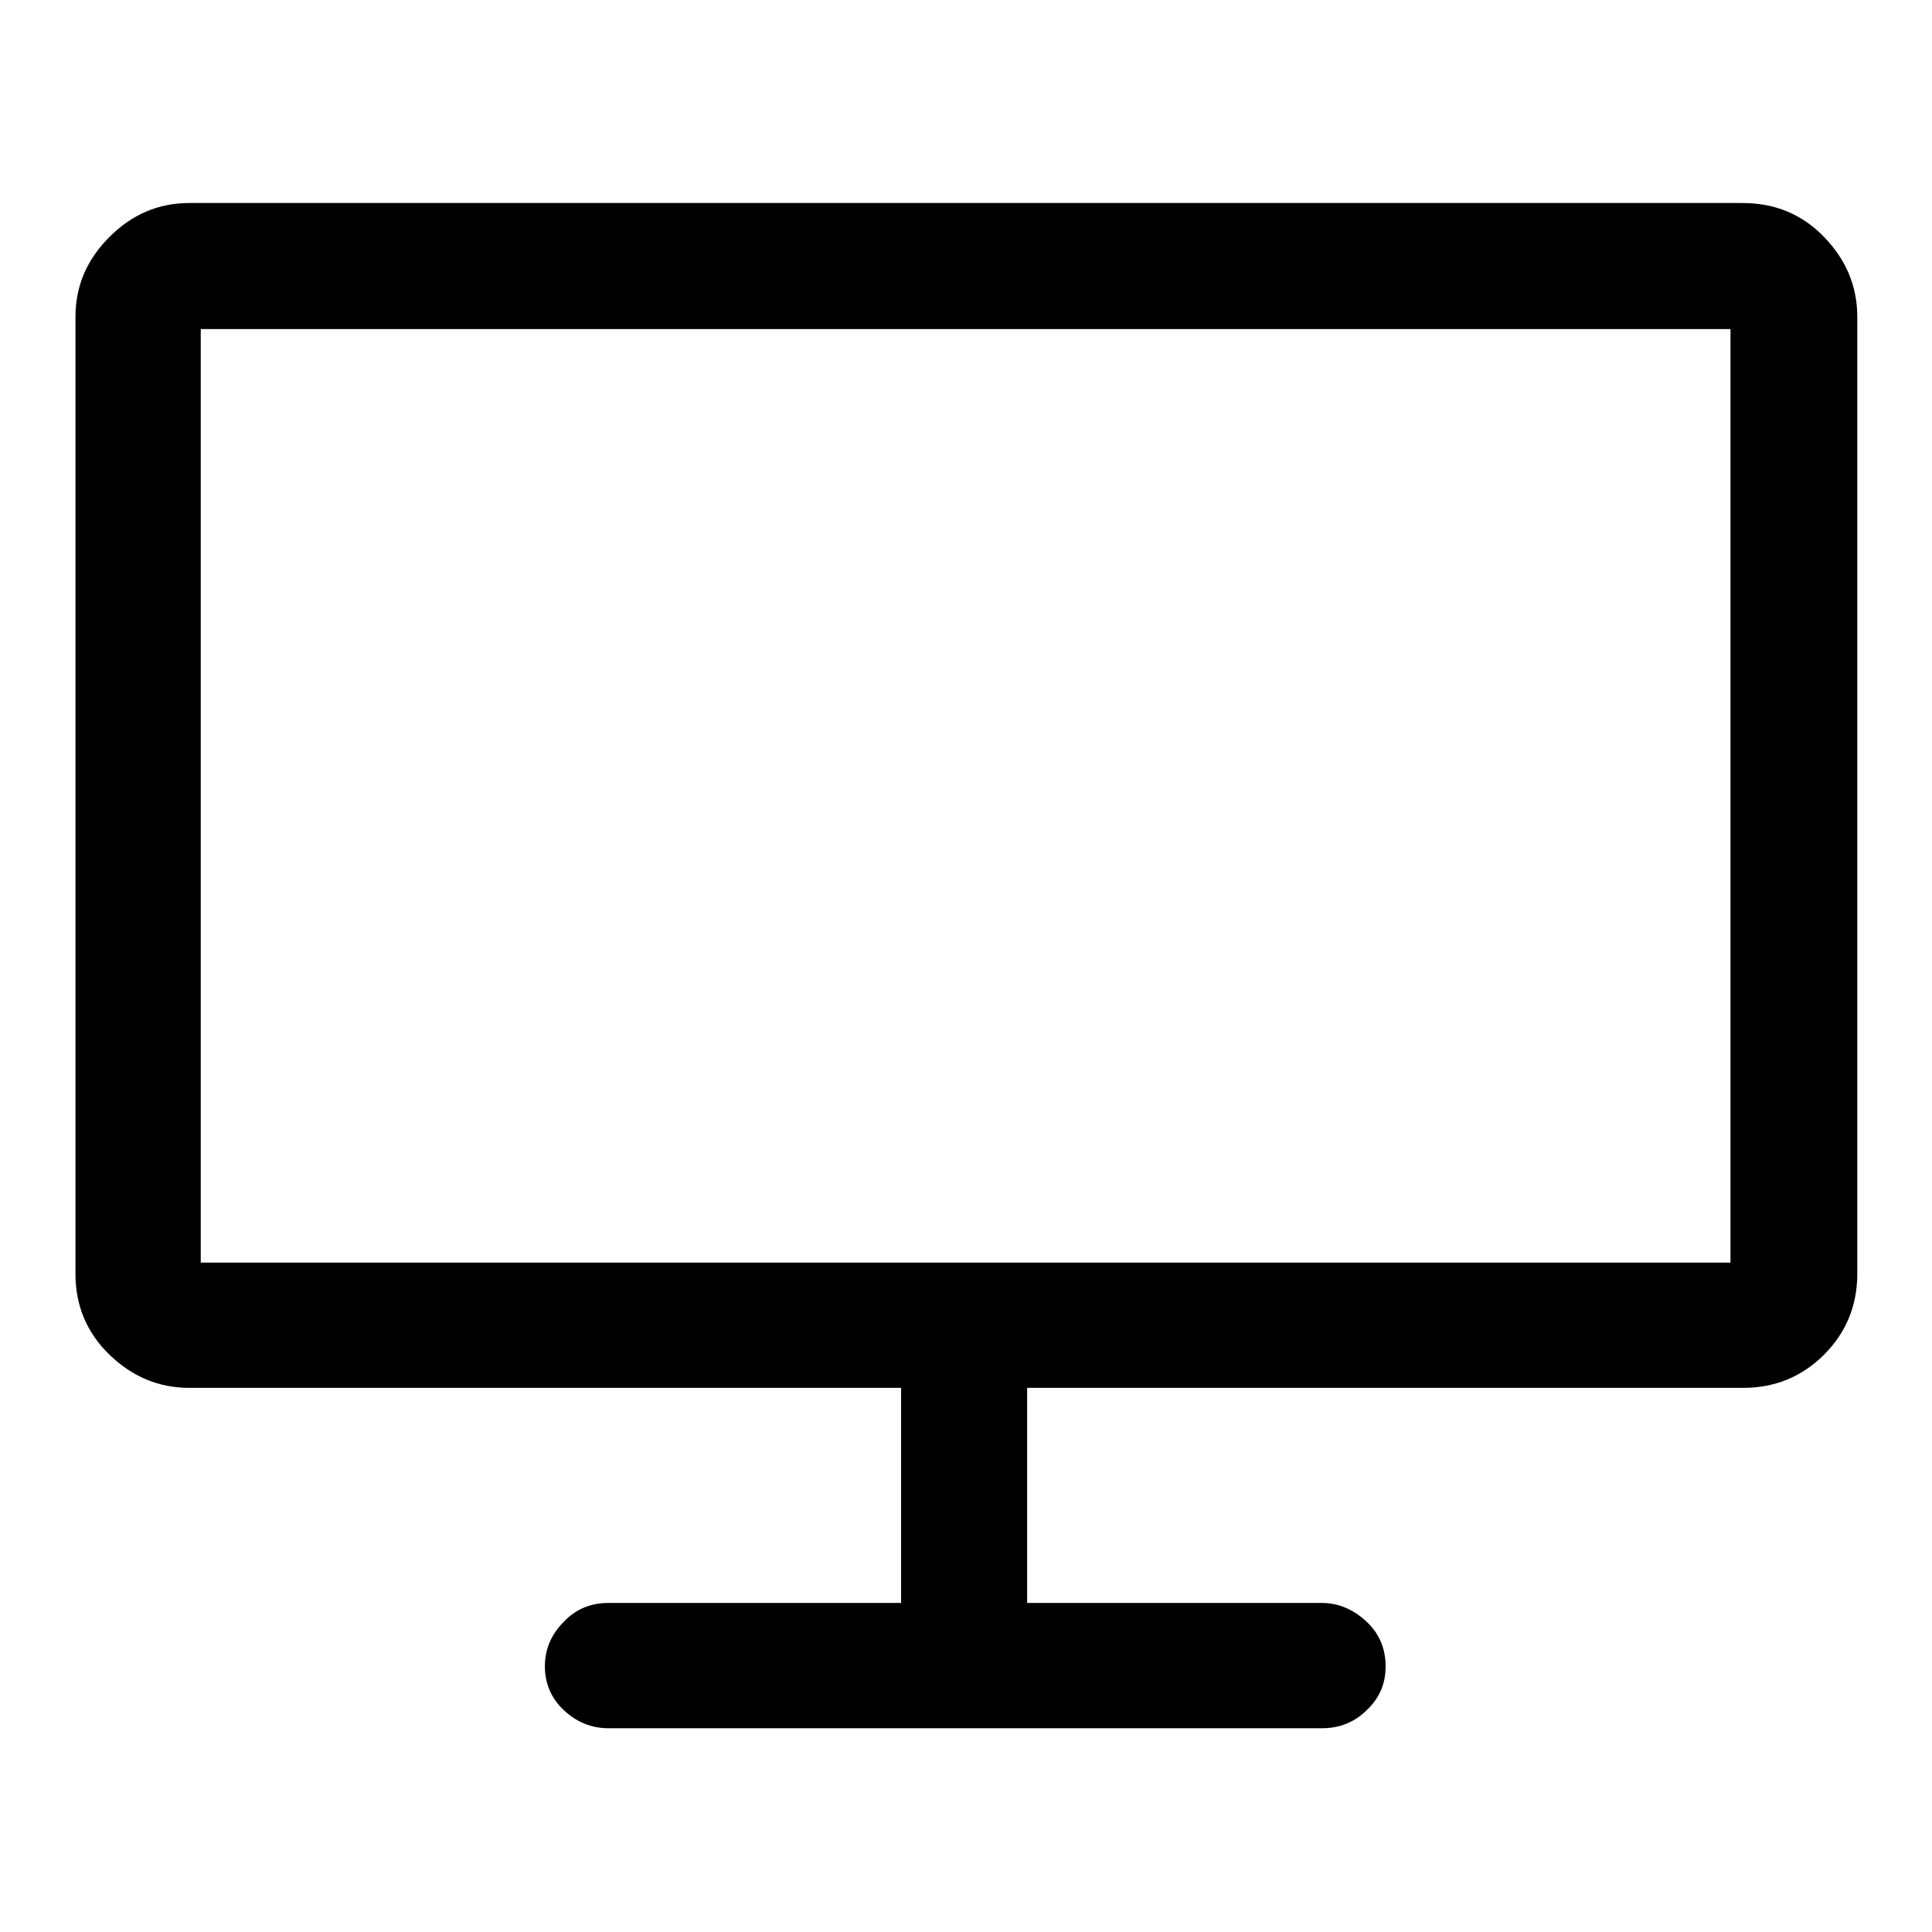 <?xml version="1.0" encoding="utf-8"?>
<!-- Svg Vector Icons : http://www.onlinewebfonts.com/icon -->
<!DOCTYPE svg PUBLIC "-//W3C//DTD SVG 1.1//EN" "http://www.w3.org/Graphics/SVG/1.1/DTD/svg11.dtd">
<svg version="1.1" xmlns="http://www.w3.org/2000/svg" xmlns:xlink="http://www.w3.org/1999/xlink" x="0px" y="0px" viewBox="0 0 256 256" enable-background="new 0 0 256 256" xml:space="preserve">
<g> <path fill="#000000" d="M230.9,26.9H25.1c-4.1,0-7.6,1.5-10.6,4.5S10,37.9,10,42v126.8c0,4.2,1.5,7.8,4.5,10.7 c3,2.9,6.5,4.4,10.6,4.4h94.3v28.5H80.6c-2.3,0-4.3,0.8-5.9,2.5c-1.7,1.7-2.5,3.7-2.5,5.9s0.8,4.2,2.5,5.8s3.7,2.4,5.9,2.4h94.6 c2.3,0,4.3-0.8,5.9-2.4c1.7-1.6,2.5-3.5,2.5-5.8c0-2.3-0.8-4.3-2.5-5.9s-3.7-2.5-5.9-2.5h-39.1v-28.5h94.9c4.2,0,7.8-1.5,10.7-4.4 c2.9-2.9,4.4-6.5,4.4-10.7V42c0-4.1-1.5-7.6-4.4-10.6S235.2,26.9,230.9,26.9z M229.3,43.6v123.7H26.6V43.6H229.3z"/></g>
</svg>